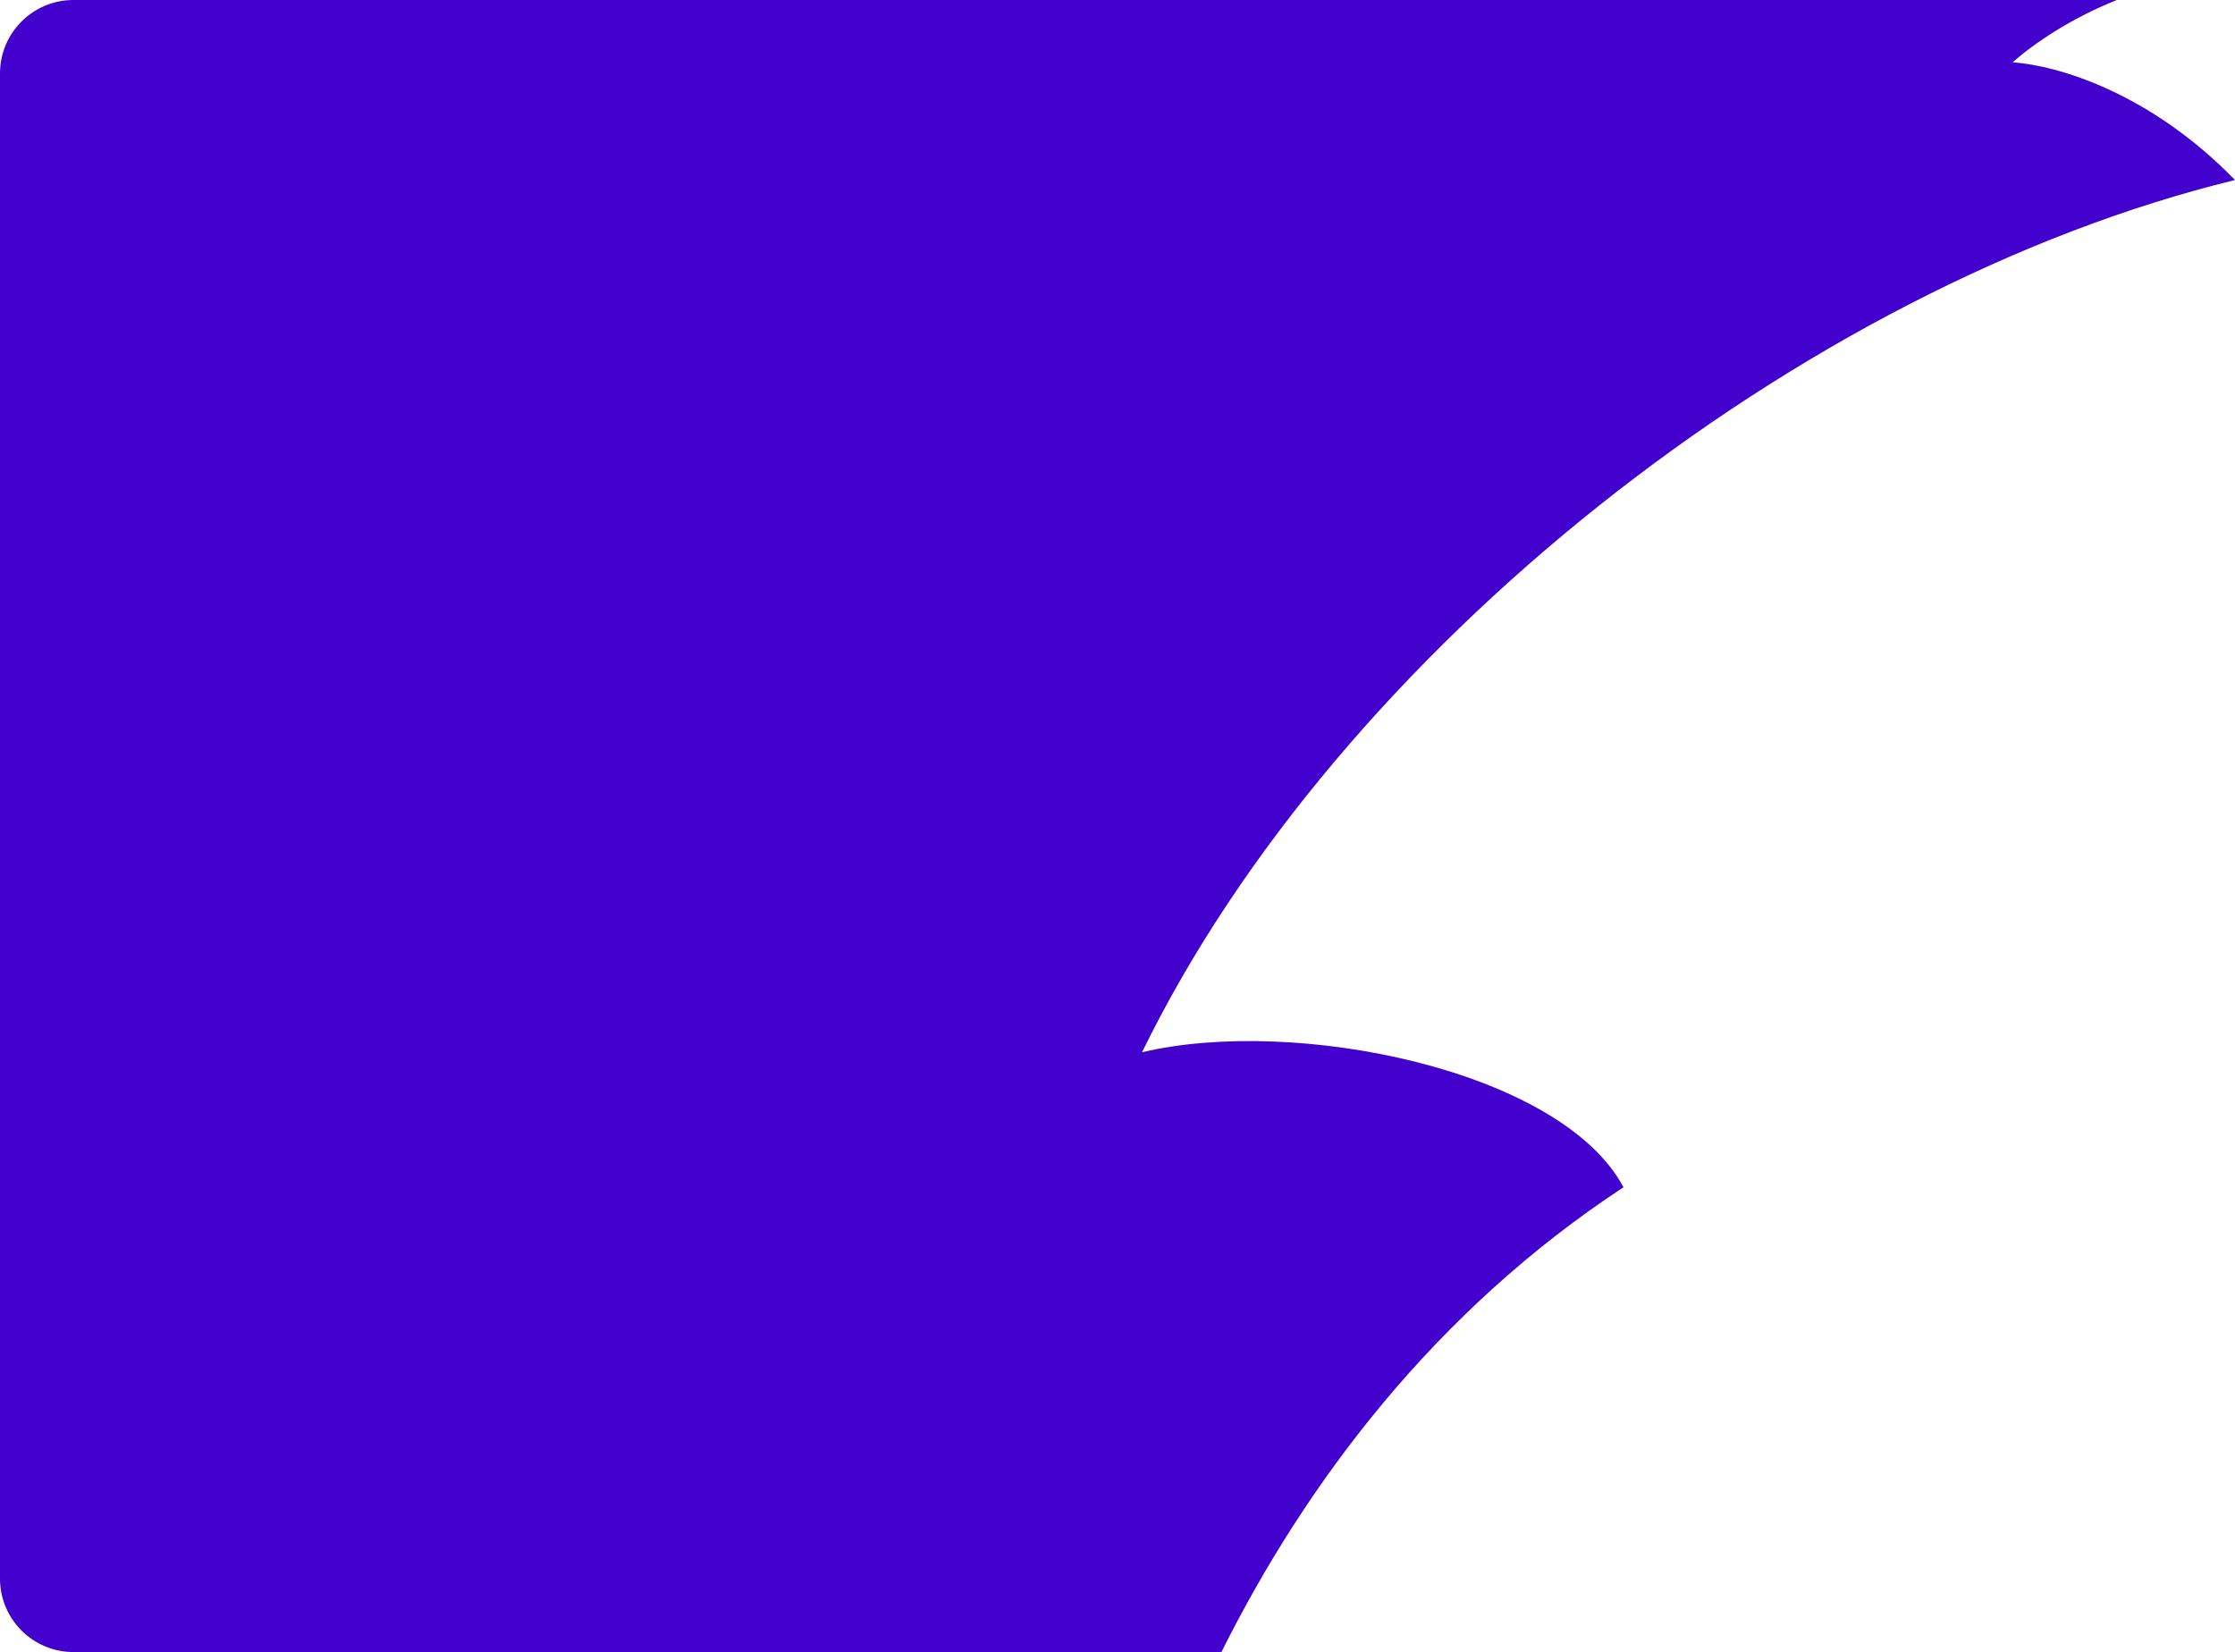 <?xml version="1.0" encoding="utf-8"?>
<svg xmlns="http://www.w3.org/2000/svg" fill="none" height="100%" overflow="visible" preserveAspectRatio="none" style="display: block;" viewBox="0 0 487 360" width="100%">
<g id="Frame 582">
<path d="M461.242 0C451.154 4.037 443.082 9.544 438.56 13.581C448.309 14.242 468.488 20.16 487 39.23C392.483 62.26 291.513 141.94 248.844 229.3C282.219 221.38 340.096 233.14 353.757 258.713C312.672 285.718 284.603 323.056 266.146 360H16C7.163 360 2.09397e-07 352.837 0 344V16C0 7.163 7.163 1.28852e-07 16 0H461.242Z" fill="#4301CE" id="Intersect"/>
</g>
</svg>